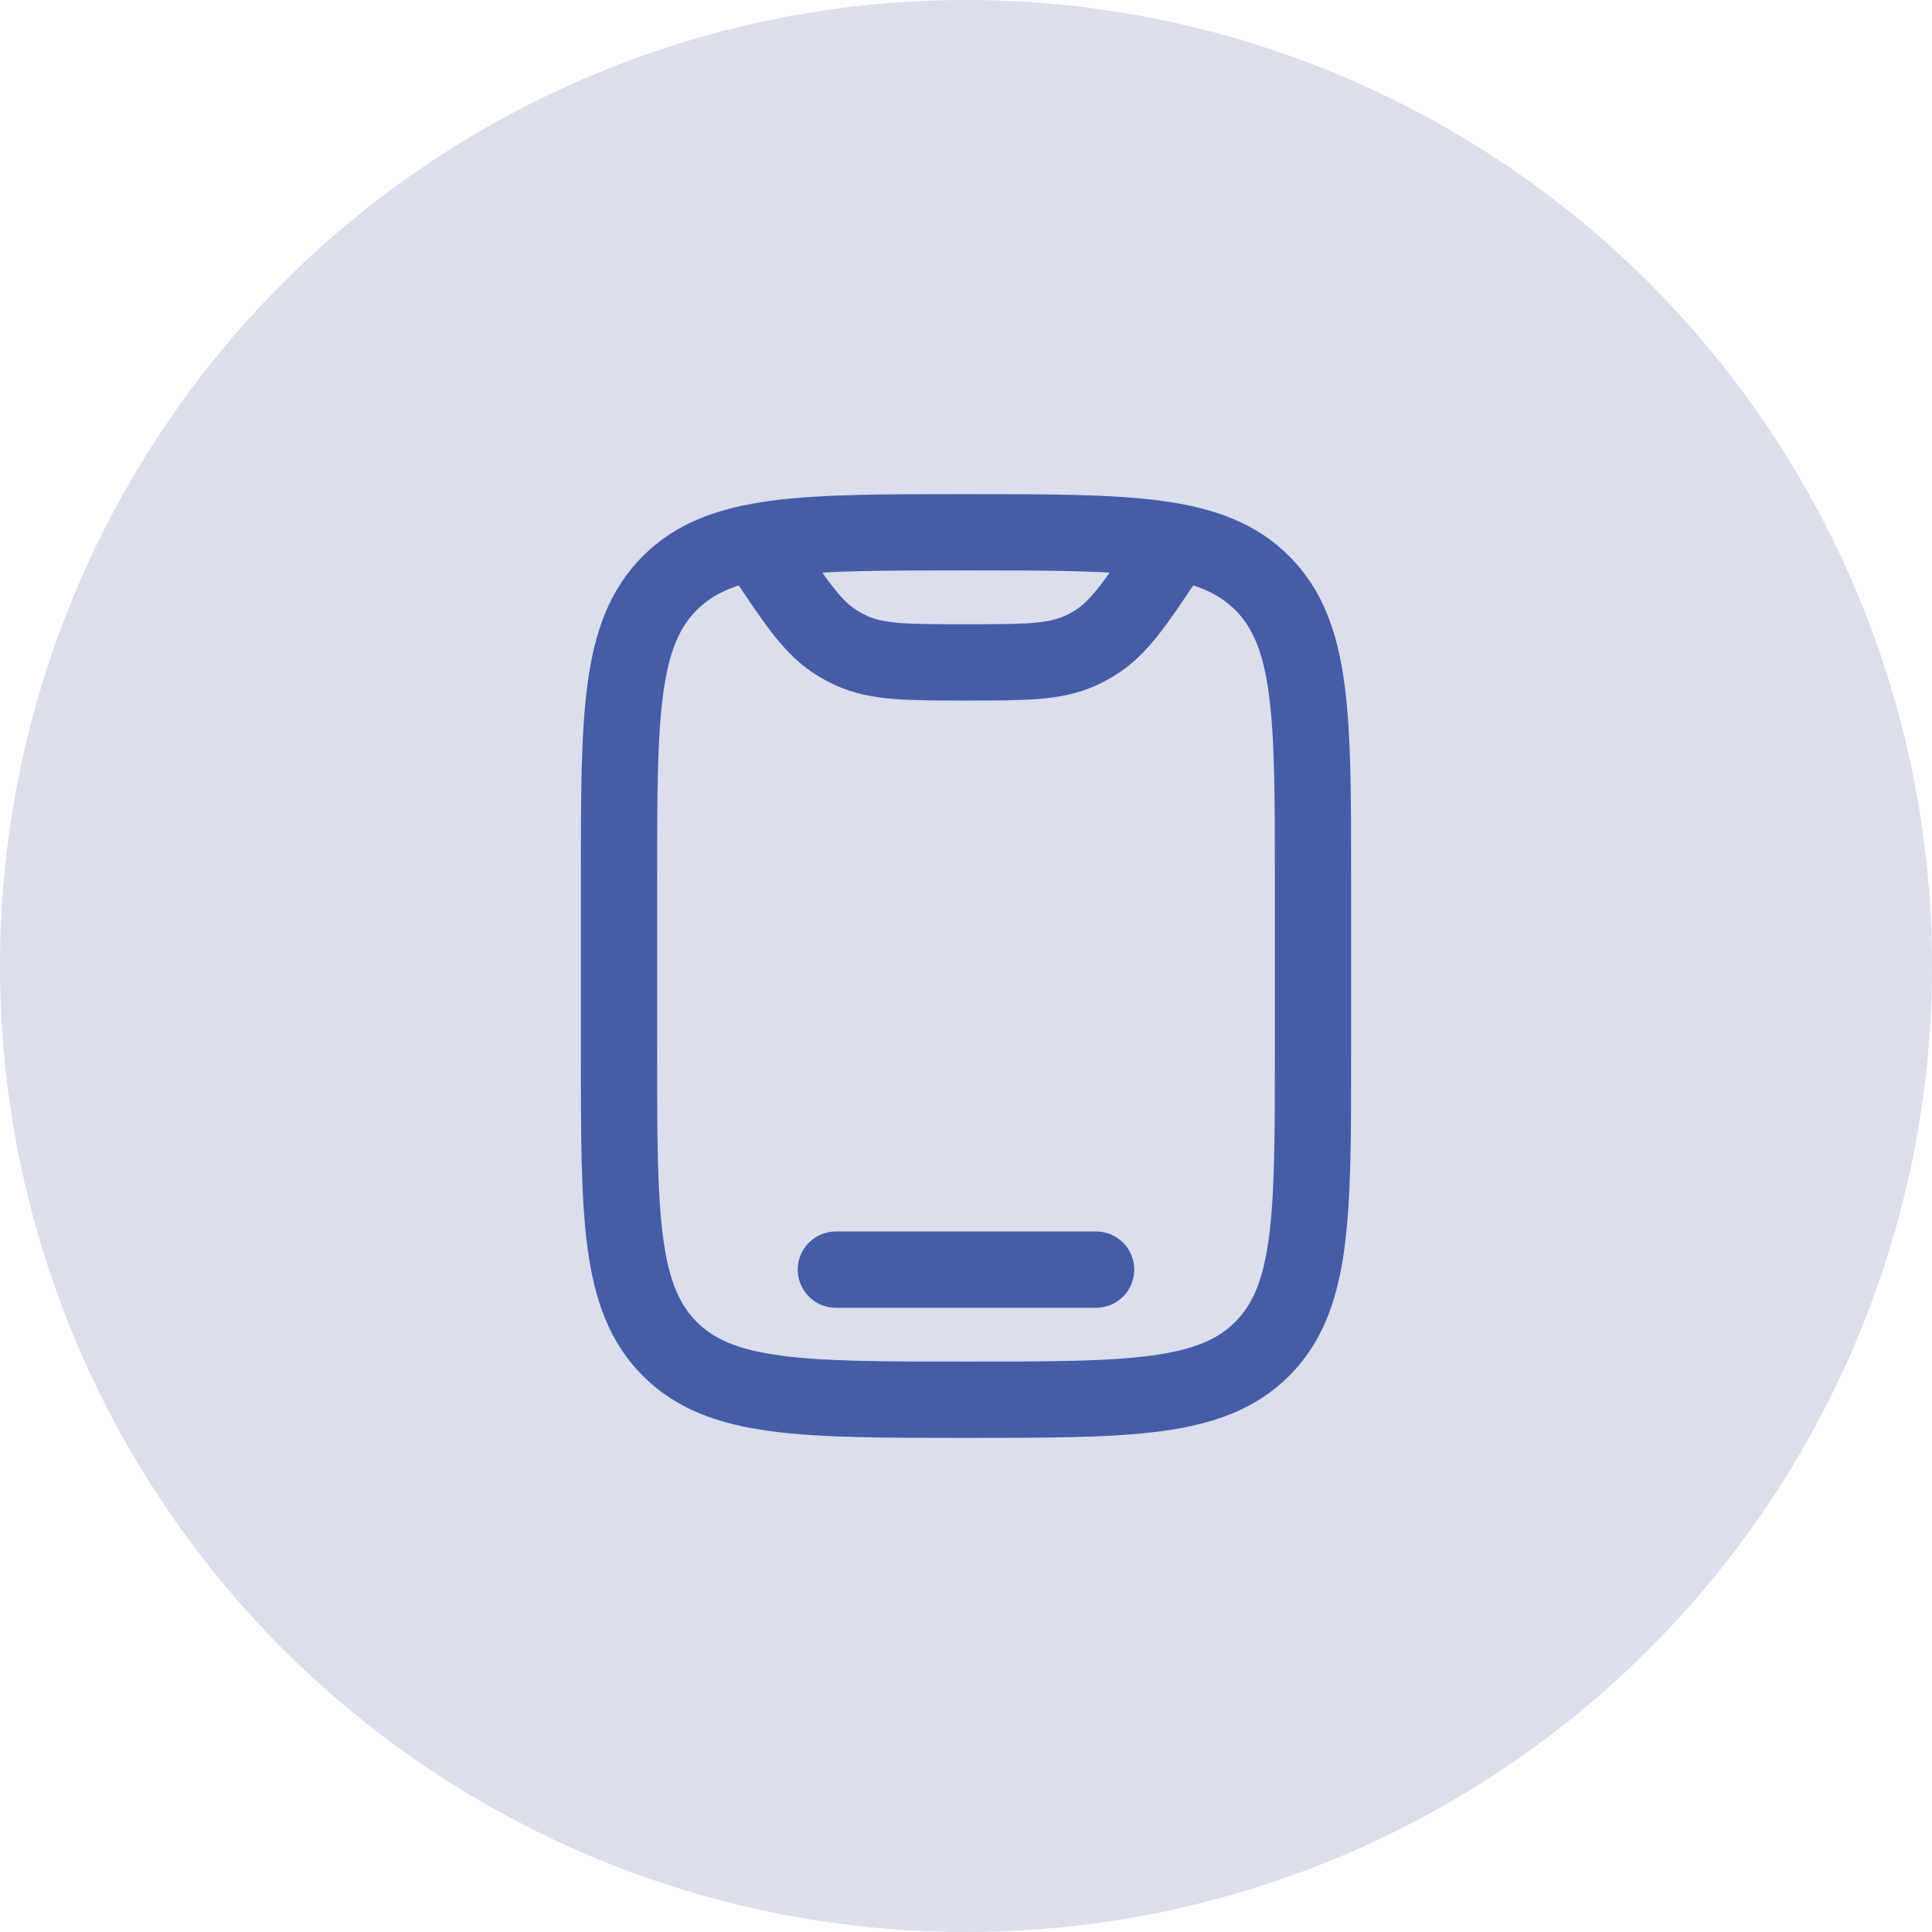 <svg width="76" height="76" viewBox="0 0 76 76" fill="none" xmlns="http://www.w3.org/2000/svg">
<circle opacity="0.2" cx="38" cy="38" r="38" fill="#465CA7"/>
<path d="M24.35 34.587C24.35 28.153 24.35 24.936 26.349 22.936C28.348 20.938 31.565 20.938 38 20.938C44.434 20.938 47.652 20.938 49.651 22.936C51.65 24.936 51.65 28.153 51.65 34.587V41.413C51.65 47.847 51.65 51.065 49.651 53.063C47.652 55.062 44.434 55.062 38 55.062C31.565 55.062 28.348 55.062 26.349 53.063C24.35 51.065 24.35 47.847 24.35 41.413V34.587Z" stroke="#465CA7" stroke-width="3"/>
<path d="M43.118 49.944H32.881" stroke="#465CA7" stroke-width="3" stroke-linecap="round"/>
<path d="M46.101 21.582L45.957 21.797C44.667 23.732 44.022 24.7 43.08 25.285C42.893 25.402 42.698 25.506 42.497 25.597C41.488 26.056 40.325 26.056 37.999 26.056C35.673 26.056 34.511 26.056 33.501 25.597C33.3 25.506 33.105 25.402 32.918 25.285C31.976 24.7 31.331 23.732 30.041 21.797L29.898 21.582" stroke="#465CA7" stroke-width="3" stroke-linecap="round"/>
</svg>
